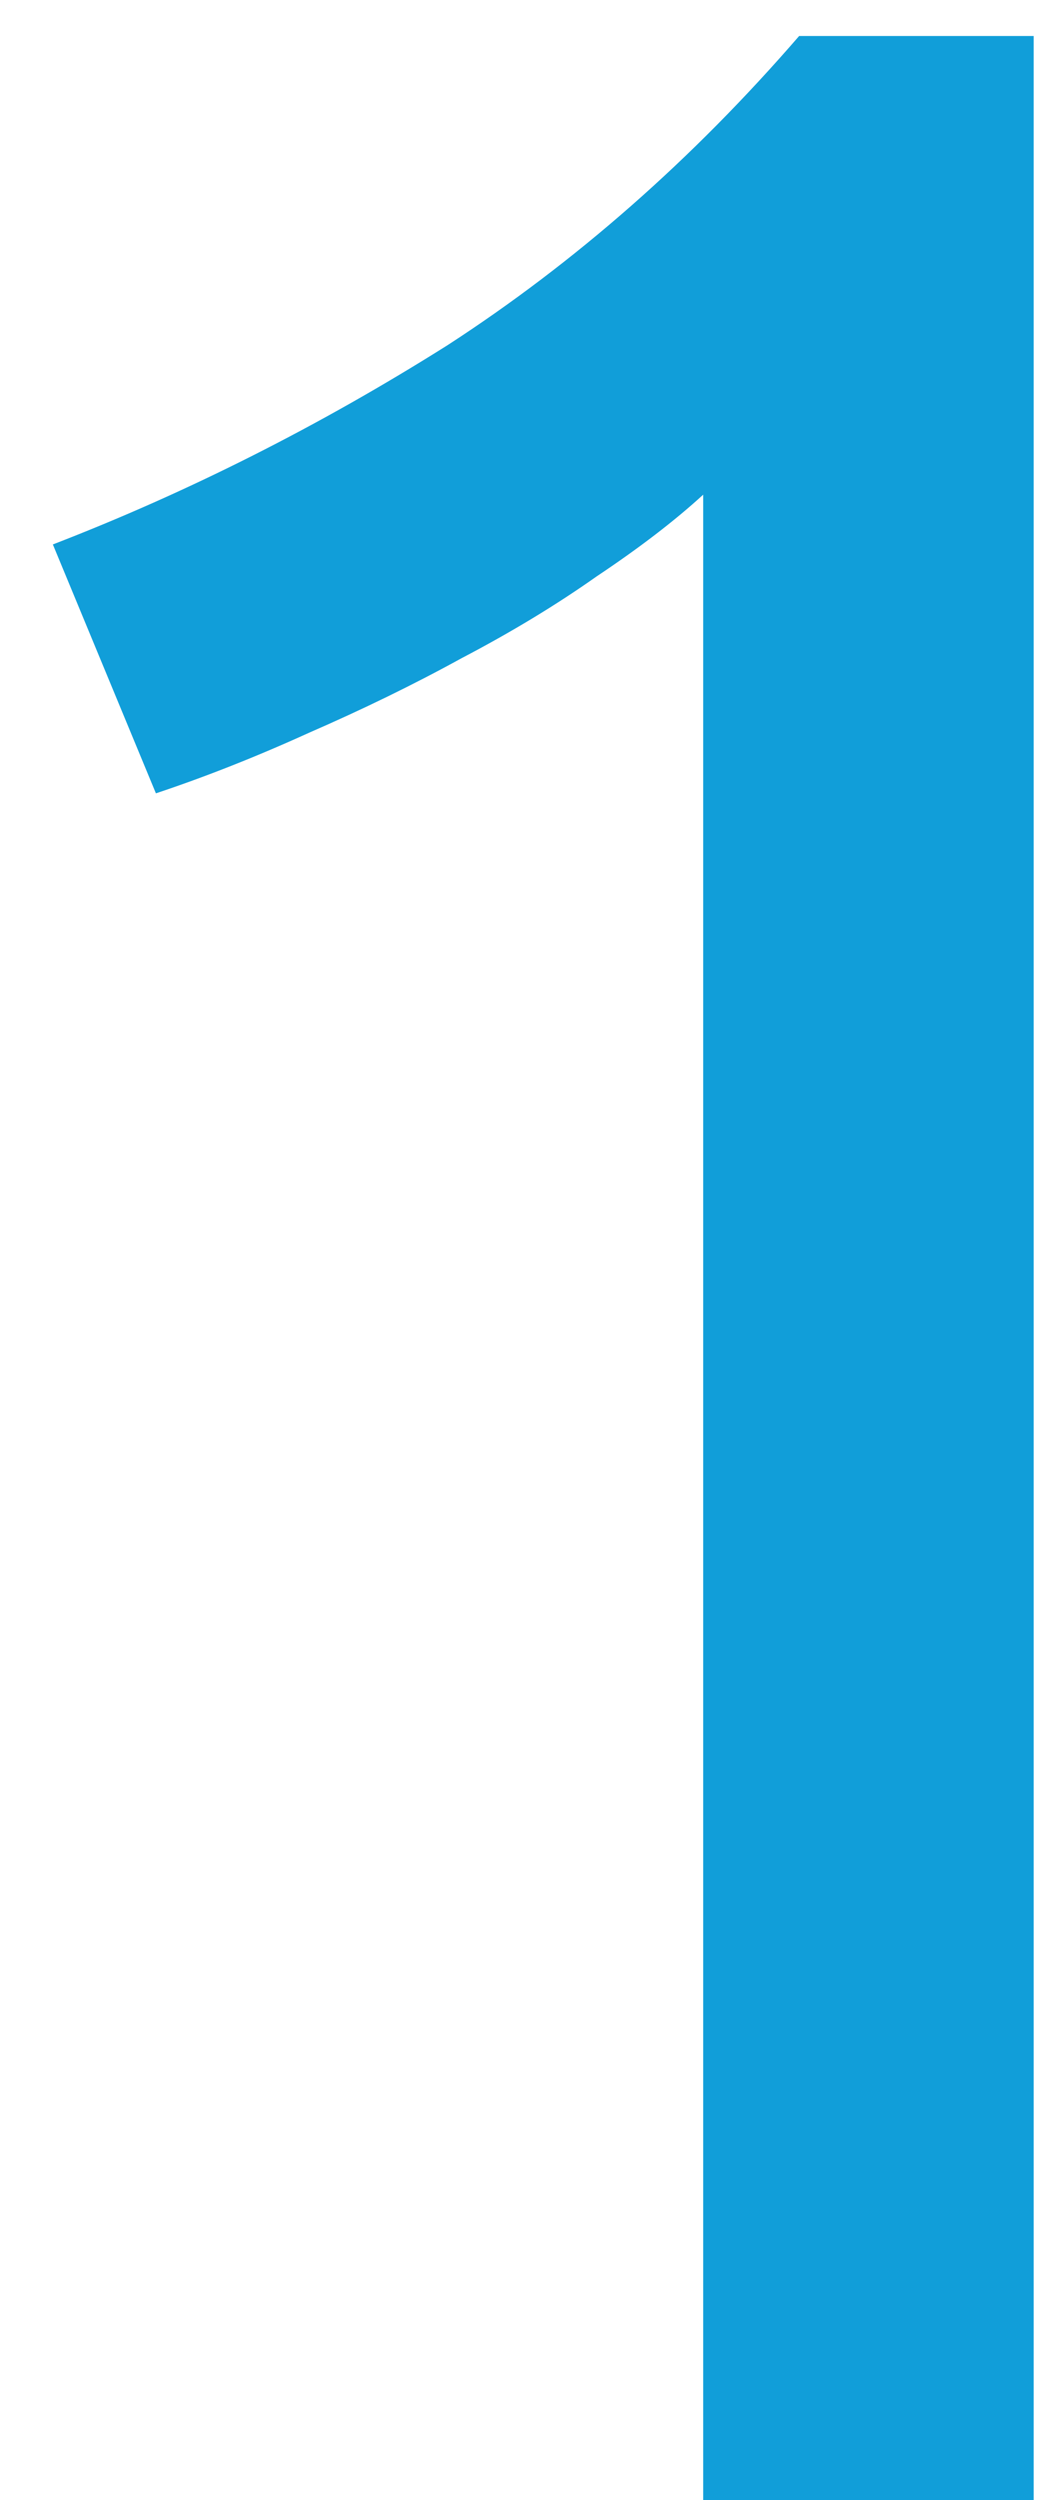 <svg width="19" height="45" viewBox="0 0 19 45" fill="none" xmlns="http://www.w3.org/2000/svg">
<path d="M0.952 9.8C3.384 8.861 5.752 7.667 8.056 6.216C10.36 4.723 12.472 2.867 14.392 0.648H18.616V45H12.664V8.904C12.152 9.373 11.512 9.864 10.744 10.376C10.019 10.888 9.208 11.379 8.312 11.848C7.459 12.317 6.541 12.765 5.56 13.192C4.621 13.619 3.704 13.981 2.808 14.28L0.952 9.8Z" fill="#119ED9"/>
</svg>
